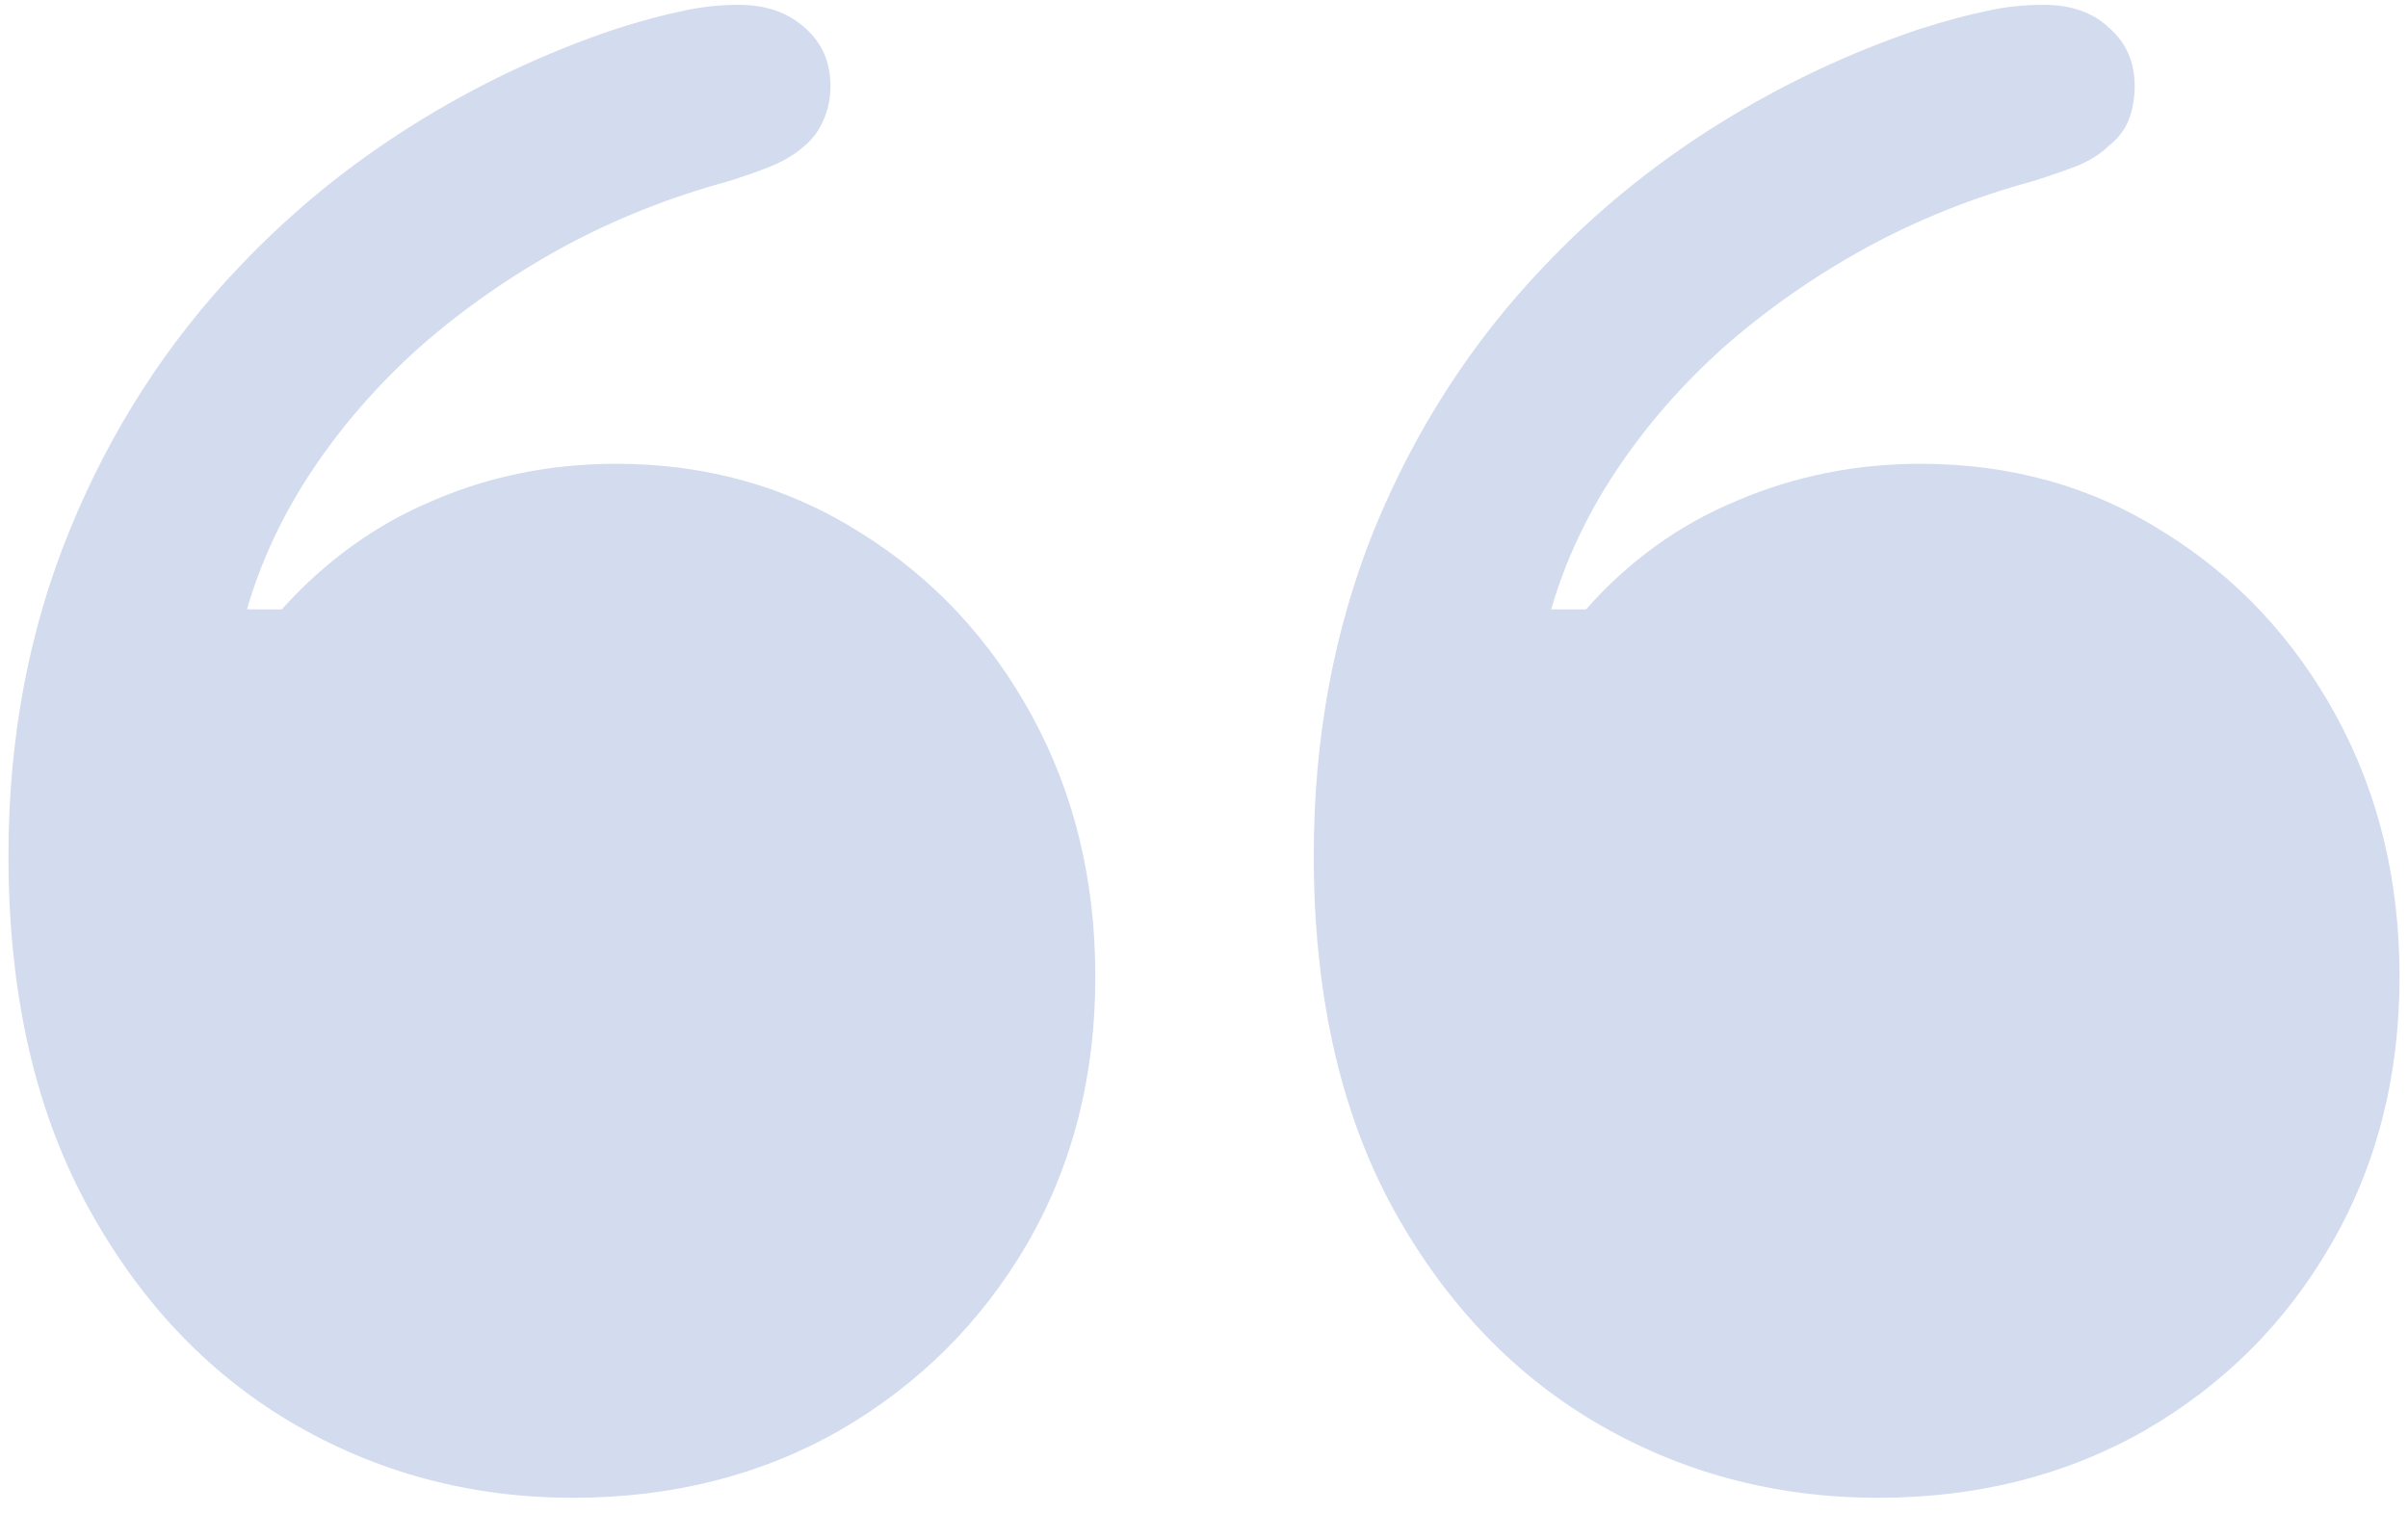 <svg width="78" height="49" viewBox="0 0 78 49" fill="none" xmlns="http://www.w3.org/2000/svg">
<path d="M35.48 31.637C35.48 34.872 34.739 37.766 33.258 40.318C31.777 42.848 29.76 44.853 27.208 46.334C24.656 47.792 21.773 48.522 18.561 48.522C15.234 48.522 12.18 47.701 9.4 46.06C6.643 44.42 4.433 42.05 2.77 38.951C1.106 35.852 0.274 32.104 0.274 27.706C0.274 23.924 0.935 20.414 2.257 17.179C3.578 13.943 5.413 11.095 7.76 8.634C9.423 6.879 11.292 5.353 13.365 4.054C15.439 2.755 17.626 1.718 19.928 0.943C20.794 0.67 21.511 0.476 22.081 0.362C22.674 0.226 23.289 0.157 23.927 0.157C24.815 0.157 25.533 0.408 26.08 0.909C26.627 1.388 26.9 2.014 26.9 2.789C26.9 3.199 26.821 3.575 26.661 3.917C26.524 4.236 26.319 4.509 26.046 4.737C25.795 4.965 25.465 5.17 25.055 5.353C24.667 5.512 24.189 5.683 23.619 5.865C21.682 6.389 19.859 7.118 18.15 8.053C16.464 8.987 14.938 10.058 13.57 11.266C12.226 12.473 11.075 13.795 10.118 15.23C9.161 16.666 8.455 18.17 7.999 19.742H9.127C10.54 18.17 12.169 16.996 14.015 16.222C15.86 15.424 17.843 15.025 19.962 15.025C22.879 15.025 25.51 15.766 27.857 17.247C30.204 18.705 32.062 20.688 33.429 23.194C34.796 25.701 35.48 28.515 35.48 31.637ZM77.726 31.637C77.726 34.872 76.985 37.766 75.504 40.318C74.046 42.848 72.04 44.853 69.488 46.334C66.936 47.792 64.054 48.522 60.841 48.522C57.491 48.522 54.426 47.701 51.647 46.06C48.889 44.42 46.679 42.05 45.016 38.951C43.375 35.852 42.555 32.104 42.555 27.706C42.555 23.924 43.204 20.414 44.503 17.179C45.825 13.943 47.659 11.095 50.006 8.634C51.669 6.879 53.538 5.353 55.611 4.054C57.685 2.755 59.872 1.718 62.174 0.943C63.04 0.67 63.758 0.476 64.327 0.362C64.897 0.226 65.523 0.157 66.207 0.157C67.096 0.157 67.802 0.408 68.326 0.909C68.873 1.388 69.147 2.014 69.147 2.789C69.147 3.199 69.078 3.575 68.941 3.917C68.805 4.236 68.588 4.509 68.292 4.737C68.064 4.965 67.745 5.17 67.335 5.353C66.925 5.512 66.435 5.683 65.865 5.865C63.928 6.389 62.105 7.118 60.397 8.053C58.71 8.987 57.184 10.058 55.816 11.266C54.472 12.473 53.321 13.795 52.364 15.23C51.407 16.666 50.701 18.17 50.245 19.742H51.373C52.763 18.17 54.392 16.996 56.261 16.222C58.129 15.424 60.112 15.025 62.208 15.025C65.147 15.025 67.779 15.766 70.103 17.247C72.451 18.705 74.308 20.688 75.675 23.194C77.042 25.701 77.726 28.515 77.726 31.637Z" fill="#D3DBEE"/>
</svg>
